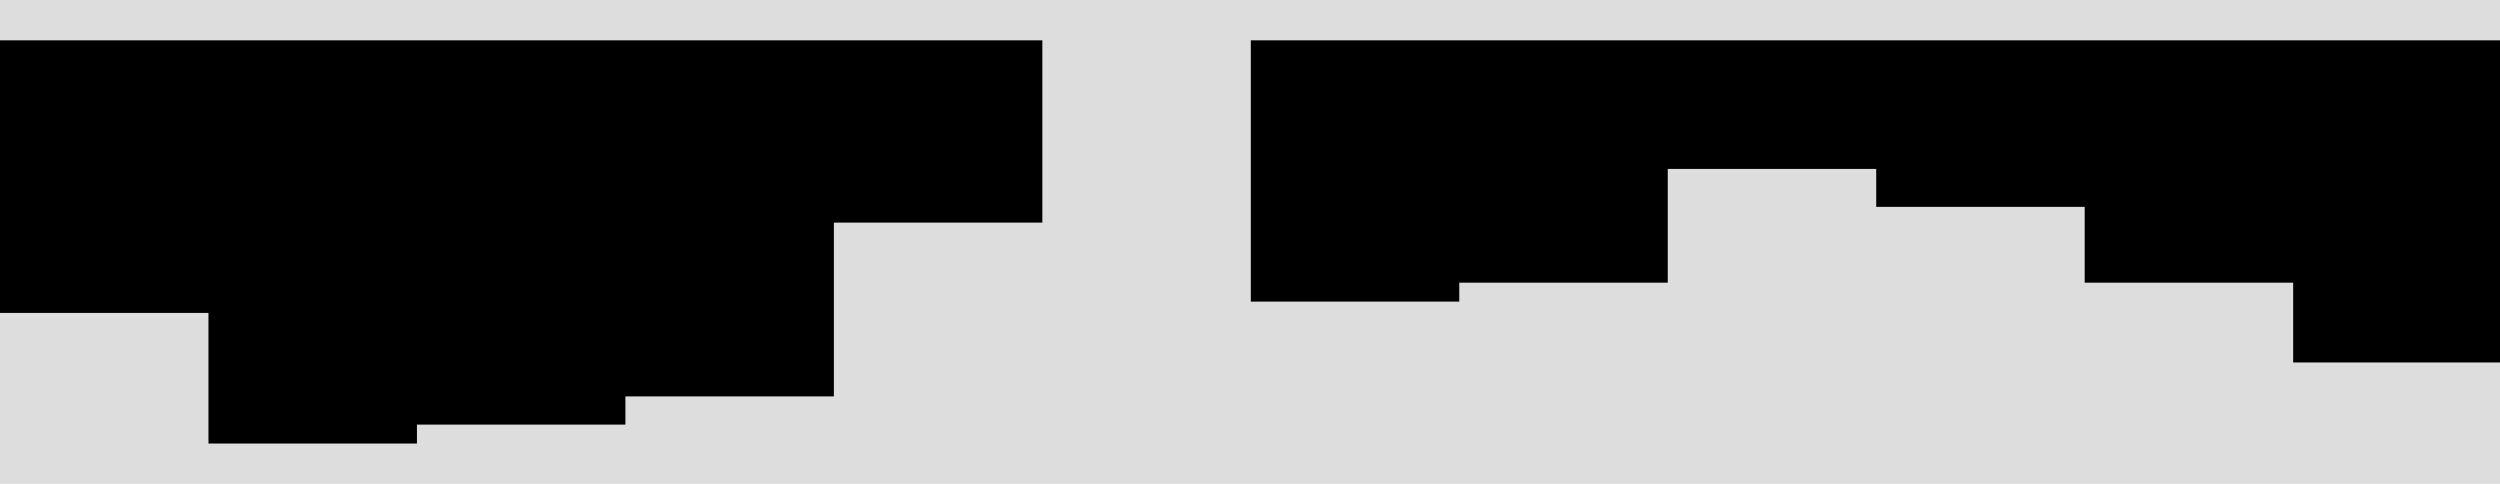 <?xml version="1.0" encoding="UTF-8" standalone="yes"?><svg height="12" viewBox="0 -1 62 12" width="62" xmlns="http://www.w3.org/2000/svg"><rect fill="#ddd" height="14" stroke="none" width="64" x="-1" y="-2" /><path d="M0,0v6.76h5.17v3.24h5.17v-0.47h5.17v-0.7h5.17v-4.31h5.17v-4.52h5.17v6.48h5.17v-0.47h5.17v-2.82h5.17v0.94h5.17v1.88h5.17v1.98h5.17v-7.99z" fill="#000" stroke="none" /></svg>